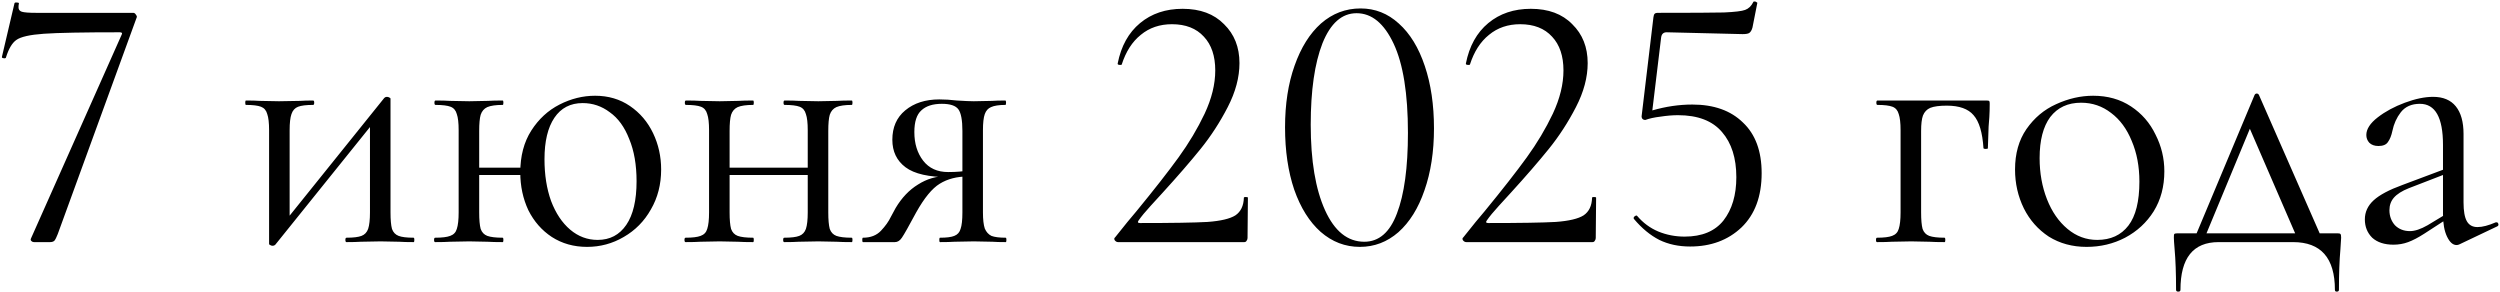 <?xml version="1.0" encoding="UTF-8"?> <svg xmlns="http://www.w3.org/2000/svg" width="1363" height="159" viewBox="0 0 1363 159" fill="none"><path d="M31.49 127.6C30.823 129.333 30.223 130.533 29.69 131.2C29.157 131.733 28.357 132 27.29 132H18.49C17.956 132 17.49 131.8 17.09 131.4C16.69 131 16.623 130.533 16.89 130L66.29 19C66.823 18.067 66.49 17.6 65.29 17.6C45.423 17.6 31.623 17.867 23.89 18.4C16.29 18.933 11.29 20.067 8.89 21.8C6.623 23.4 4.757 26.533 3.29 31.2C3.29 31.6 2.957 31.8 2.29 31.8C2.023 31.8 1.69 31.733 1.29 31.6C1.023 31.333 0.957 31.067 1.09 30.8L7.89 1.8C8.023 1.4 8.49 1.267 9.29 1.4C10.09 1.4 10.423 1.6 10.29 2C10.156 2.533 10.09 3.2 10.09 4C10.09 5.2 10.69 6 11.89 6.4C13.223 6.8 15.823 7 19.69 7H72.69C73.223 7 73.69 7.333 74.09 8C74.623 8.667 74.757 9.2 74.49 9.6L31.49 127.6ZM148.707 134C148.174 134 147.707 133.867 147.307 133.6C146.907 133.467 146.707 133.267 146.707 133V71C146.707 67 146.374 64.067 145.707 62.2C145.174 60.2 144.04 58.867 142.307 58.2C140.574 57.533 137.84 57.2 134.107 57.2C133.84 57.2 133.707 56.8 133.707 56C133.707 55.2 133.84 54.8 134.107 54.8C137.307 54.8 139.774 54.867 141.507 55L152.107 55.2L163.707 55C165.44 54.867 167.774 54.8 170.707 54.8C171.107 54.8 171.307 55.2 171.307 56C171.307 56.8 171.107 57.2 170.707 57.2C166.974 57.2 164.24 57.533 162.507 58.2C160.774 58.867 159.574 60.2 158.907 62.2C158.24 64.067 157.907 67 157.907 71V121.4L153.707 122.8L209.507 53.4C209.907 53 210.374 52.8 210.907 52.8C211.44 52.8 211.907 52.933 212.307 53.2C212.707 53.333 212.907 53.533 212.907 53.8V115.8C212.907 119.8 213.174 122.8 213.707 124.8C214.374 126.667 215.574 127.933 217.307 128.6C219.04 129.267 221.774 129.6 225.507 129.6C225.774 129.6 225.907 130 225.907 130.8C225.907 131.6 225.774 132 225.507 132C222.174 132 219.574 131.933 217.707 131.8L207.507 131.6L196.707 131.8C194.707 131.933 192.107 132 188.907 132C188.507 132 188.307 131.6 188.307 130.8C188.307 130 188.507 129.6 188.907 129.6C192.64 129.6 195.374 129.267 197.107 128.6C198.84 127.933 200.04 126.667 200.707 124.8C201.374 122.8 201.707 119.8 201.707 115.8V65.2L206.107 63.8L150.107 133.4C149.707 133.8 149.24 134 148.707 134ZM257.255 91.4H289.255V95.4H257.255V91.4ZM250.055 71C250.055 67 249.722 64.067 249.055 62.2C248.522 60.2 247.389 58.867 245.655 58.2C243.922 57.533 241.189 57.2 237.455 57.2C237.055 57.2 236.855 56.8 236.855 56C236.855 55.2 237.055 54.8 237.455 54.8C240.789 54.8 243.389 54.867 245.255 55L255.855 55.2L266.055 55C268.055 54.867 270.722 54.8 274.055 54.8C274.322 54.8 274.455 55.2 274.455 56C274.455 56.8 274.322 57.2 274.055 57.2C270.322 57.2 267.522 57.6 265.655 58.4C263.922 59.2 262.722 60.6 262.055 62.6C261.522 64.467 261.255 67.4 261.255 71.4V115.8C261.255 119.8 261.522 122.8 262.055 124.8C262.722 126.667 263.922 127.933 265.655 128.6C267.522 129.267 270.322 129.6 274.055 129.6C274.322 129.6 274.455 130 274.455 130.8C274.455 131.6 274.322 132 274.055 132C270.589 132 267.855 131.933 265.855 131.8L255.855 131.6L245.255 131.8C243.389 131.933 240.722 132 237.255 132C236.855 132 236.655 131.6 236.655 130.8C236.655 130 236.855 129.6 237.255 129.6C240.989 129.6 243.722 129.267 245.455 128.6C247.322 127.933 248.522 126.667 249.055 124.8C249.722 122.8 250.055 119.8 250.055 115.8V71ZM320.055 134.6C312.855 134.6 306.455 132.8 300.855 129.2C295.389 125.6 291.122 120.733 288.055 114.6C285.122 108.333 283.655 101.467 283.655 94C283.655 85.067 285.655 77.467 289.655 71.2C293.655 64.933 298.789 60.2 305.055 57C311.322 53.8 317.789 52.2 324.455 52.2C331.655 52.2 337.989 54.067 343.455 57.8C348.922 61.533 353.122 66.467 356.055 72.6C358.989 78.733 360.455 85.333 360.455 92.4C360.455 100.533 358.589 107.8 354.855 114.2C351.255 120.6 346.322 125.6 340.055 129.2C333.922 132.8 327.255 134.6 320.055 134.6ZM325.855 130.8C332.522 130.8 337.722 128.067 341.455 122.6C345.189 117.133 347.055 109.2 347.055 98.8C347.055 89.867 345.722 82.2 343.055 75.8C340.522 69.267 336.989 64.4 332.455 61.2C328.055 57.867 323.122 56.2 317.655 56.2C310.989 56.2 305.855 58.867 302.255 64.2C298.655 69.533 296.855 77.067 296.855 86.8C296.855 95.333 298.055 102.933 300.455 109.6C302.989 116.267 306.455 121.467 310.855 125.2C315.255 128.933 320.255 130.8 325.855 130.8ZM391.779 91.4H445.579V95.4H391.779V91.4ZM386.579 71C386.579 67 386.246 64.067 385.579 62.2C385.046 60.2 383.912 58.867 382.179 58.2C380.446 57.533 377.712 57.2 373.979 57.2C373.579 57.2 373.379 56.8 373.379 56C373.379 55.2 373.579 54.8 373.979 54.8C377.312 54.8 379.912 54.867 381.779 55L392.379 55.2L402.579 55C404.579 54.867 407.246 54.8 410.579 54.8C410.846 54.8 410.979 55.2 410.979 56C410.979 56.8 410.846 57.2 410.579 57.2C406.846 57.2 404.046 57.6 402.179 58.4C400.446 59.2 399.246 60.6 398.579 62.6C398.046 64.467 397.779 67.4 397.779 71.4V115.8C397.779 119.8 398.046 122.8 398.579 124.8C399.246 126.667 400.446 127.933 402.179 128.6C404.046 129.267 406.846 129.6 410.579 129.6C410.846 129.6 410.979 130 410.979 130.8C410.979 131.6 410.846 132 410.579 132C407.112 132 404.379 131.933 402.379 131.8L392.379 131.6L381.779 131.8C379.912 131.933 377.246 132 373.779 132C373.379 132 373.179 131.6 373.179 130.8C373.179 130 373.379 129.6 373.779 129.6C377.512 129.6 380.246 129.267 381.979 128.6C383.846 127.933 385.046 126.667 385.579 124.8C386.246 122.8 386.579 119.8 386.579 115.8V71ZM440.379 71C440.379 67 440.046 64.067 439.379 62.2C438.846 60.2 437.712 58.867 435.979 58.2C434.246 57.533 431.512 57.2 427.779 57.2C427.379 57.2 427.179 56.8 427.179 56C427.179 55.2 427.379 54.8 427.779 54.8C431.112 54.8 433.712 54.867 435.579 55L446.179 55.2L456.379 55C458.379 54.867 461.046 54.8 464.379 54.8C464.646 54.8 464.779 55.2 464.779 56C464.779 56.8 464.646 57.2 464.379 57.2C460.646 57.2 457.846 57.6 455.979 58.4C454.246 59.2 453.046 60.6 452.379 62.6C451.846 64.467 451.579 67.4 451.579 71.4V115.8C451.579 119.8 451.846 122.8 452.379 124.8C453.046 126.667 454.246 127.933 455.979 128.6C457.846 129.267 460.646 129.6 464.379 129.6C464.646 129.6 464.779 130 464.779 130.8C464.779 131.6 464.646 132 464.379 132C460.912 132 458.179 131.933 456.179 131.8L446.179 131.6L435.379 131.8C433.512 131.933 430.912 132 427.579 132C427.179 132 426.979 131.6 426.979 130.8C426.979 130 427.179 129.6 427.579 129.6C431.312 129.6 434.046 129.267 435.779 128.6C437.512 127.933 438.712 126.667 439.379 124.8C440.046 122.8 440.379 119.8 440.379 115.8V71ZM548.304 129.6C548.571 129.6 548.704 130 548.704 130.8C548.704 131.6 548.571 132 548.304 132C545.237 132 542.837 131.933 541.104 131.8L530.904 131.6L520.304 131.8C518.437 131.933 515.837 132 512.504 132C512.237 132 512.104 131.6 512.104 130.8C512.104 130 512.237 129.6 512.504 129.6C516.104 129.6 518.704 129.267 520.304 128.6C522.037 127.933 523.171 126.667 523.704 124.8C524.371 122.933 524.704 119.933 524.704 115.8V95.8L527.904 96.2C521.771 96.2 516.571 97.533 512.304 100.2C508.171 102.733 503.904 107.933 499.504 115.8C495.504 123.267 492.904 127.867 491.704 129.6C490.637 131.2 489.371 132 487.904 132H470.504C470.237 132 470.104 131.6 470.104 130.8C470.104 130 470.237 129.6 470.504 129.6C474.637 129.6 477.904 128.333 480.304 125.8C482.704 123.267 484.504 120.733 485.704 118.2C487.037 115.667 487.904 114.067 488.304 113.4C491.637 107.8 495.704 103.533 500.504 100.6C505.304 97.533 510.504 96 516.104 96L517.504 96.6C506.437 96.6 498.504 94.8 493.704 91.2C488.904 87.6 486.504 82.6 486.504 76.2C486.504 69.4 488.837 64.067 493.504 60.2C498.304 56.2 504.504 54.2 512.104 54.2C515.171 54.2 518.371 54.4 521.704 54.8C525.971 55.067 529.037 55.2 530.904 55.2L540.904 55C542.637 54.867 545.037 54.8 548.104 54.8C548.371 54.8 548.504 55.2 548.504 56C548.504 56.8 548.371 57.2 548.104 57.2C544.637 57.2 542.037 57.6 540.304 58.4C538.704 59.067 537.571 60.333 536.904 62.2C536.237 64.067 535.904 67 535.904 71V115.8C535.904 119.667 536.237 122.6 536.904 124.6C537.704 126.467 538.904 127.8 540.504 128.6C542.237 129.267 544.837 129.6 548.304 129.6ZM498.504 72C498.504 78.267 500.104 83.467 503.304 87.6C506.504 91.733 511.037 93.8 516.904 93.8C521.571 93.8 525.437 93.467 528.504 92.8L524.704 94.4V71.4C524.704 65.533 523.971 61.6 522.504 59.6C521.037 57.6 518.037 56.6 513.504 56.6C508.571 56.6 504.837 57.8 502.304 60.2C499.771 62.467 498.504 66.4 498.504 72ZM609.559 132C608.892 132 608.292 131.667 607.759 131C607.359 130.333 607.425 129.8 607.959 129.4C613.025 123 616.892 118.267 619.559 115.2C629.292 103.333 636.959 93.533 642.559 85.8C648.159 78.067 652.892 70.133 656.759 62C660.625 53.733 662.559 45.867 662.559 38.4C662.559 30.533 660.492 24.4 656.359 20C652.225 15.467 646.425 13.2 638.959 13.2C632.292 13.2 626.625 15.133 621.959 19C617.292 22.733 613.825 28.133 611.559 35.2C611.559 35.333 611.292 35.4 610.759 35.4C609.692 35.4 609.225 35.133 609.359 34.6C611.225 25.133 615.292 17.8 621.559 12.6C627.825 7.4 635.559 4.8 644.759 4.8C654.359 4.8 661.892 7.6 667.359 13.2C672.959 18.667 675.759 25.733 675.759 34.4C675.759 42.133 673.625 50.133 669.359 58.4C665.092 66.667 660.159 74.267 654.559 81.2C648.959 88.133 642.025 96.133 633.759 105.2C632.559 106.533 630.425 108.867 627.359 112.2C624.425 115.4 622.225 118.067 620.759 120.2C620.092 121.133 620.359 121.6 621.559 121.6C638.892 121.6 651.159 121.4 658.359 121C665.559 120.467 670.625 119.267 673.559 117.4C676.492 115.4 678.025 112.2 678.159 107.8C678.159 107.533 678.492 107.4 679.159 107.4C679.959 107.4 680.359 107.533 680.359 107.8L680.159 129.8C680.159 130.333 679.959 130.867 679.559 131.4C679.292 131.8 678.892 132 678.359 132H609.559ZM741.407 134.6C733.407 134.6 726.274 131.867 720.007 126.4C713.874 120.933 709.074 113.267 705.607 103.4C702.274 93.533 700.607 82.2 700.607 69.4C700.607 56.733 702.34 45.533 705.807 35.8C709.274 25.933 714.074 18.267 720.207 12.8C726.474 7.333 733.674 4.6 741.807 4.6C749.674 4.6 756.607 7.333 762.607 12.8C768.74 18.267 773.474 26 776.807 36C780.14 45.867 781.807 57.2 781.807 70C781.807 82.667 780.074 93.933 776.607 103.8C773.274 113.533 768.54 121.133 762.407 126.6C756.274 131.933 749.274 134.6 741.407 134.6ZM743.807 131.8C751.807 131.8 757.74 126.667 761.607 116.4C765.607 106 767.607 91.333 767.607 72.4C767.607 51.067 765.007 34.867 759.807 23.8C754.607 12.733 747.874 7.2 739.607 7.2C731.607 7.2 725.407 12.667 721.007 23.6C716.74 34.533 714.607 49.333 714.607 68C714.607 87.6 717.207 103.133 722.407 114.6C727.607 126.067 734.74 131.8 743.807 131.8ZM799.402 132C798.736 132 798.136 131.667 797.602 131C797.202 130.333 797.269 129.8 797.802 129.4C802.869 123 806.736 118.267 809.402 115.2C819.136 103.333 826.802 93.533 832.402 85.8C838.002 78.067 842.736 70.133 846.602 62C850.469 53.733 852.402 45.867 852.402 38.4C852.402 30.533 850.336 24.4 846.202 20C842.069 15.467 836.269 13.2 828.802 13.2C822.136 13.2 816.469 15.133 811.802 19C807.136 22.733 803.669 28.133 801.402 35.2C801.402 35.333 801.136 35.4 800.602 35.4C799.536 35.4 799.069 35.133 799.202 34.6C801.069 25.133 805.136 17.8 811.402 12.6C817.669 7.4 825.402 4.8 834.602 4.8C844.202 4.8 851.736 7.6 857.202 13.2C862.802 18.667 865.602 25.733 865.602 34.4C865.602 42.133 863.469 50.133 859.202 58.4C854.936 66.667 850.002 74.267 844.402 81.2C838.802 88.133 831.869 96.133 823.602 105.2C822.402 106.533 820.269 108.867 817.202 112.2C814.269 115.4 812.069 118.067 810.602 120.2C809.936 121.133 810.202 121.6 811.402 121.6C828.736 121.6 841.002 121.4 848.202 121C855.402 120.467 860.469 119.267 863.402 117.4C866.336 115.4 867.869 112.2 868.002 107.8C868.002 107.533 868.336 107.4 869.002 107.4C869.802 107.4 870.202 107.533 870.202 107.8L870.002 129.8C870.002 130.333 869.802 130.867 869.402 131.4C869.136 131.8 868.736 132 868.202 132H799.402ZM922.651 57C934.384 57 943.584 60.267 950.251 66.8C957.051 73.2 960.451 82.4 960.451 94.4C960.451 107.067 956.784 116.933 949.451 124C942.117 130.933 932.784 134.4 921.451 134.4C915.184 134.4 909.584 133.2 904.651 130.8C899.717 128.267 895.117 124.467 890.851 119.4L890.651 119C890.651 118.467 890.917 118.067 891.451 117.8C891.984 117.4 892.384 117.4 892.651 117.8C895.851 121.533 899.651 124.333 904.051 126.2C908.584 128.067 913.384 129 918.451 129C927.917 129 934.984 126.067 939.651 120.2C944.317 114.2 946.651 106.333 946.651 96.6C946.651 86.2 944.051 78 938.851 72C933.651 65.867 925.651 62.8 914.851 62.8C911.917 62.8 908.717 63.067 905.251 63.6C901.917 64 899.184 64.6 897.051 65.4C896.384 65.4 895.851 65.2 895.451 64.8C895.051 64.267 894.917 63.667 895.051 63L901.451 9.4C901.584 8.467 901.784 7.867 902.051 7.6C902.317 7.2 902.984 7 904.051 7C922.051 7 933.984 6.933 939.851 6.8C945.851 6.533 949.717 6.067 951.451 5.4C953.317 4.733 954.784 3.333 955.851 1.2C955.851 0.933 956.117 0.8 956.651 0.8C957.051 0.8 957.384 0.933 957.651 1.2C958.051 1.333 958.184 1.533 958.051 1.8L955.451 15C955.051 16.467 954.451 17.467 953.651 18C952.984 18.4 951.784 18.6 950.051 18.6L908.651 17.6C906.917 17.6 905.917 18.533 905.651 20.4L900.851 60.2C908.184 58.067 915.451 57 922.651 57ZM1083.19 54.8C1083.99 54.8 1084.45 54.933 1084.59 55.2C1084.72 55.333 1084.79 55.8 1084.79 56.6C1084.79 59.267 1084.72 61.667 1084.59 63.8C1084.45 65.8 1084.32 67.533 1084.19 69L1083.79 80.8C1083.79 81.067 1083.39 81.2 1082.59 81.2C1081.92 81.2 1081.52 81.067 1081.39 80.8C1080.85 72.267 1079.05 66.267 1075.99 62.8C1073.05 59.333 1068.19 57.6 1061.39 57.6C1057.39 57.6 1054.39 58 1052.39 58.8C1050.52 59.6 1049.19 61 1048.39 63C1047.72 64.867 1047.39 67.667 1047.39 71.4V115.8C1047.39 119.8 1047.65 122.8 1048.19 124.8C1048.85 126.667 1050.05 127.933 1051.79 128.6C1053.65 129.267 1056.45 129.6 1060.19 129.6C1060.45 129.6 1060.59 130 1060.59 130.8C1060.59 131.6 1060.45 132 1060.19 132C1056.72 132 1053.99 131.933 1051.99 131.8L1041.99 131.6L1031.39 131.8C1029.52 131.933 1026.85 132 1023.39 132C1022.99 132 1022.79 131.6 1022.79 130.8C1022.79 130 1022.99 129.6 1023.39 129.6C1027.12 129.6 1029.85 129.267 1031.59 128.6C1033.45 127.933 1034.65 126.667 1035.19 124.8C1035.85 122.8 1036.19 119.8 1036.19 115.8V71C1036.19 67 1035.85 64.067 1035.19 62.2C1034.65 60.2 1033.52 58.867 1031.79 58.2C1030.05 57.533 1027.32 57.2 1023.59 57.2C1023.19 57.2 1022.99 56.8 1022.99 56C1022.99 55.2 1023.19 54.8 1023.59 54.8H1083.19ZM1137.6 134.6C1129.87 134.6 1123 132.733 1117 129C1111.14 125.133 1106.6 120 1103.4 113.6C1100.2 107.067 1098.6 100 1098.6 92.4C1098.6 83.733 1100.67 76.4 1104.8 70.4C1109.07 64.267 1114.47 59.733 1121 56.8C1127.67 53.733 1134.4 52.2 1141.2 52.2C1149.07 52.2 1155.94 54.133 1161.8 58C1167.67 61.867 1172.14 67 1175.2 73.4C1178.4 79.667 1180 86.333 1180 93.4C1180 101.667 1178.07 108.933 1174.2 115.2C1170.34 121.333 1165.14 126.133 1158.6 129.6C1152.2 132.933 1145.2 134.6 1137.6 134.6ZM1143.4 130.8C1150.74 130.8 1156.4 128.2 1160.4 123C1164.4 117.8 1166.4 109.8 1166.4 99C1166.4 90.733 1165 83.333 1162.2 76.8C1159.54 70.267 1155.8 65.2 1151 61.6C1146.2 57.867 1140.74 56 1134.6 56C1127.4 56 1121.8 58.6 1117.8 63.8C1113.94 69 1112 76.467 1112 86.2C1112 94.333 1113.34 101.8 1116 108.6C1118.67 115.4 1122.4 120.8 1127.2 124.8C1132 128.8 1137.4 130.8 1143.4 130.8ZM1229.19 51.8C1229.46 51.267 1229.86 51 1230.39 51C1230.92 51 1231.32 51.267 1231.59 51.8L1266.79 132H1253.39L1225.59 67.8L1230.19 61.6L1200.99 132H1195.59L1229.19 51.8ZM1186.39 158C1186.39 149.067 1186.12 141.667 1185.59 135.8C1185.32 132.6 1185.19 130.533 1185.19 129.6C1185.19 128.4 1185.26 127.733 1185.39 127.6C1185.66 127.333 1186.26 127.2 1187.19 127.2H1274.39C1275.32 127.2 1275.86 127.333 1275.99 127.6C1276.26 127.733 1276.39 128.4 1276.39 129.6C1276.39 130.4 1276.26 132.533 1275.99 136C1275.46 141.867 1275.19 149.2 1275.19 158C1275.19 158.667 1274.79 159 1273.99 159C1273.32 159 1272.99 158.667 1272.99 158C1272.99 140.667 1265.39 132 1250.19 132H1209.59C1195.72 132 1188.79 140.667 1188.79 158C1188.79 158.667 1188.39 159 1187.59 159C1186.79 159 1186.39 158.667 1186.39 158ZM1340.92 133.2C1340.39 133.467 1339.85 133.6 1339.32 133.6C1337.32 133.6 1335.59 132.067 1334.12 129C1332.65 125.933 1331.92 121.867 1331.92 116.8V79C1331.92 64.067 1327.72 56.6 1319.32 56.6C1314.79 56.6 1311.32 58.133 1308.92 61.2C1306.65 64.133 1305.12 67.533 1304.32 71.4C1303.79 73.933 1302.99 75.933 1301.92 77.4C1300.99 78.867 1299.25 79.6 1296.72 79.6C1294.59 79.6 1292.92 79 1291.72 77.8C1290.65 76.6 1290.12 75.2 1290.12 73.6C1290.12 70.4 1292.19 67.2 1296.32 64C1300.45 60.8 1305.39 58.133 1311.12 56C1316.85 53.867 1321.99 52.8 1326.52 52.8C1331.99 52.8 1336.12 54.533 1338.92 58C1341.72 61.467 1343.12 66.467 1343.12 73V110.4C1343.12 115.067 1343.72 118.467 1344.92 120.6C1346.12 122.733 1348.05 123.8 1350.72 123.8C1353.39 123.8 1356.72 122.933 1360.72 121.2H1361.12C1361.65 121.2 1361.99 121.533 1362.12 122.2C1362.25 122.733 1362.05 123.133 1361.52 123.4L1340.92 133.2ZM1304.92 133.4C1299.99 133.4 1296.12 132.133 1293.32 129.6C1290.65 126.933 1289.32 123.6 1289.32 119.6C1289.32 115.6 1290.92 112.133 1294.12 109.2C1297.32 106.267 1302.59 103.467 1309.92 100.8L1333.92 91.8L1334.52 94.4L1313.32 102.6C1309.59 104.067 1306.85 105.8 1305.12 107.8C1303.52 109.667 1302.72 111.933 1302.72 114.6C1302.72 117.8 1303.72 120.533 1305.72 122.8C1307.85 124.933 1310.59 126 1313.92 126C1316.59 126 1319.79 124.933 1323.52 122.8L1336.12 115.2L1336.52 117.8L1321.72 127.4C1318.39 129.533 1315.45 131.067 1312.92 132C1310.39 132.933 1307.72 133.4 1304.92 133.4Z" fill="black"></path></svg> 